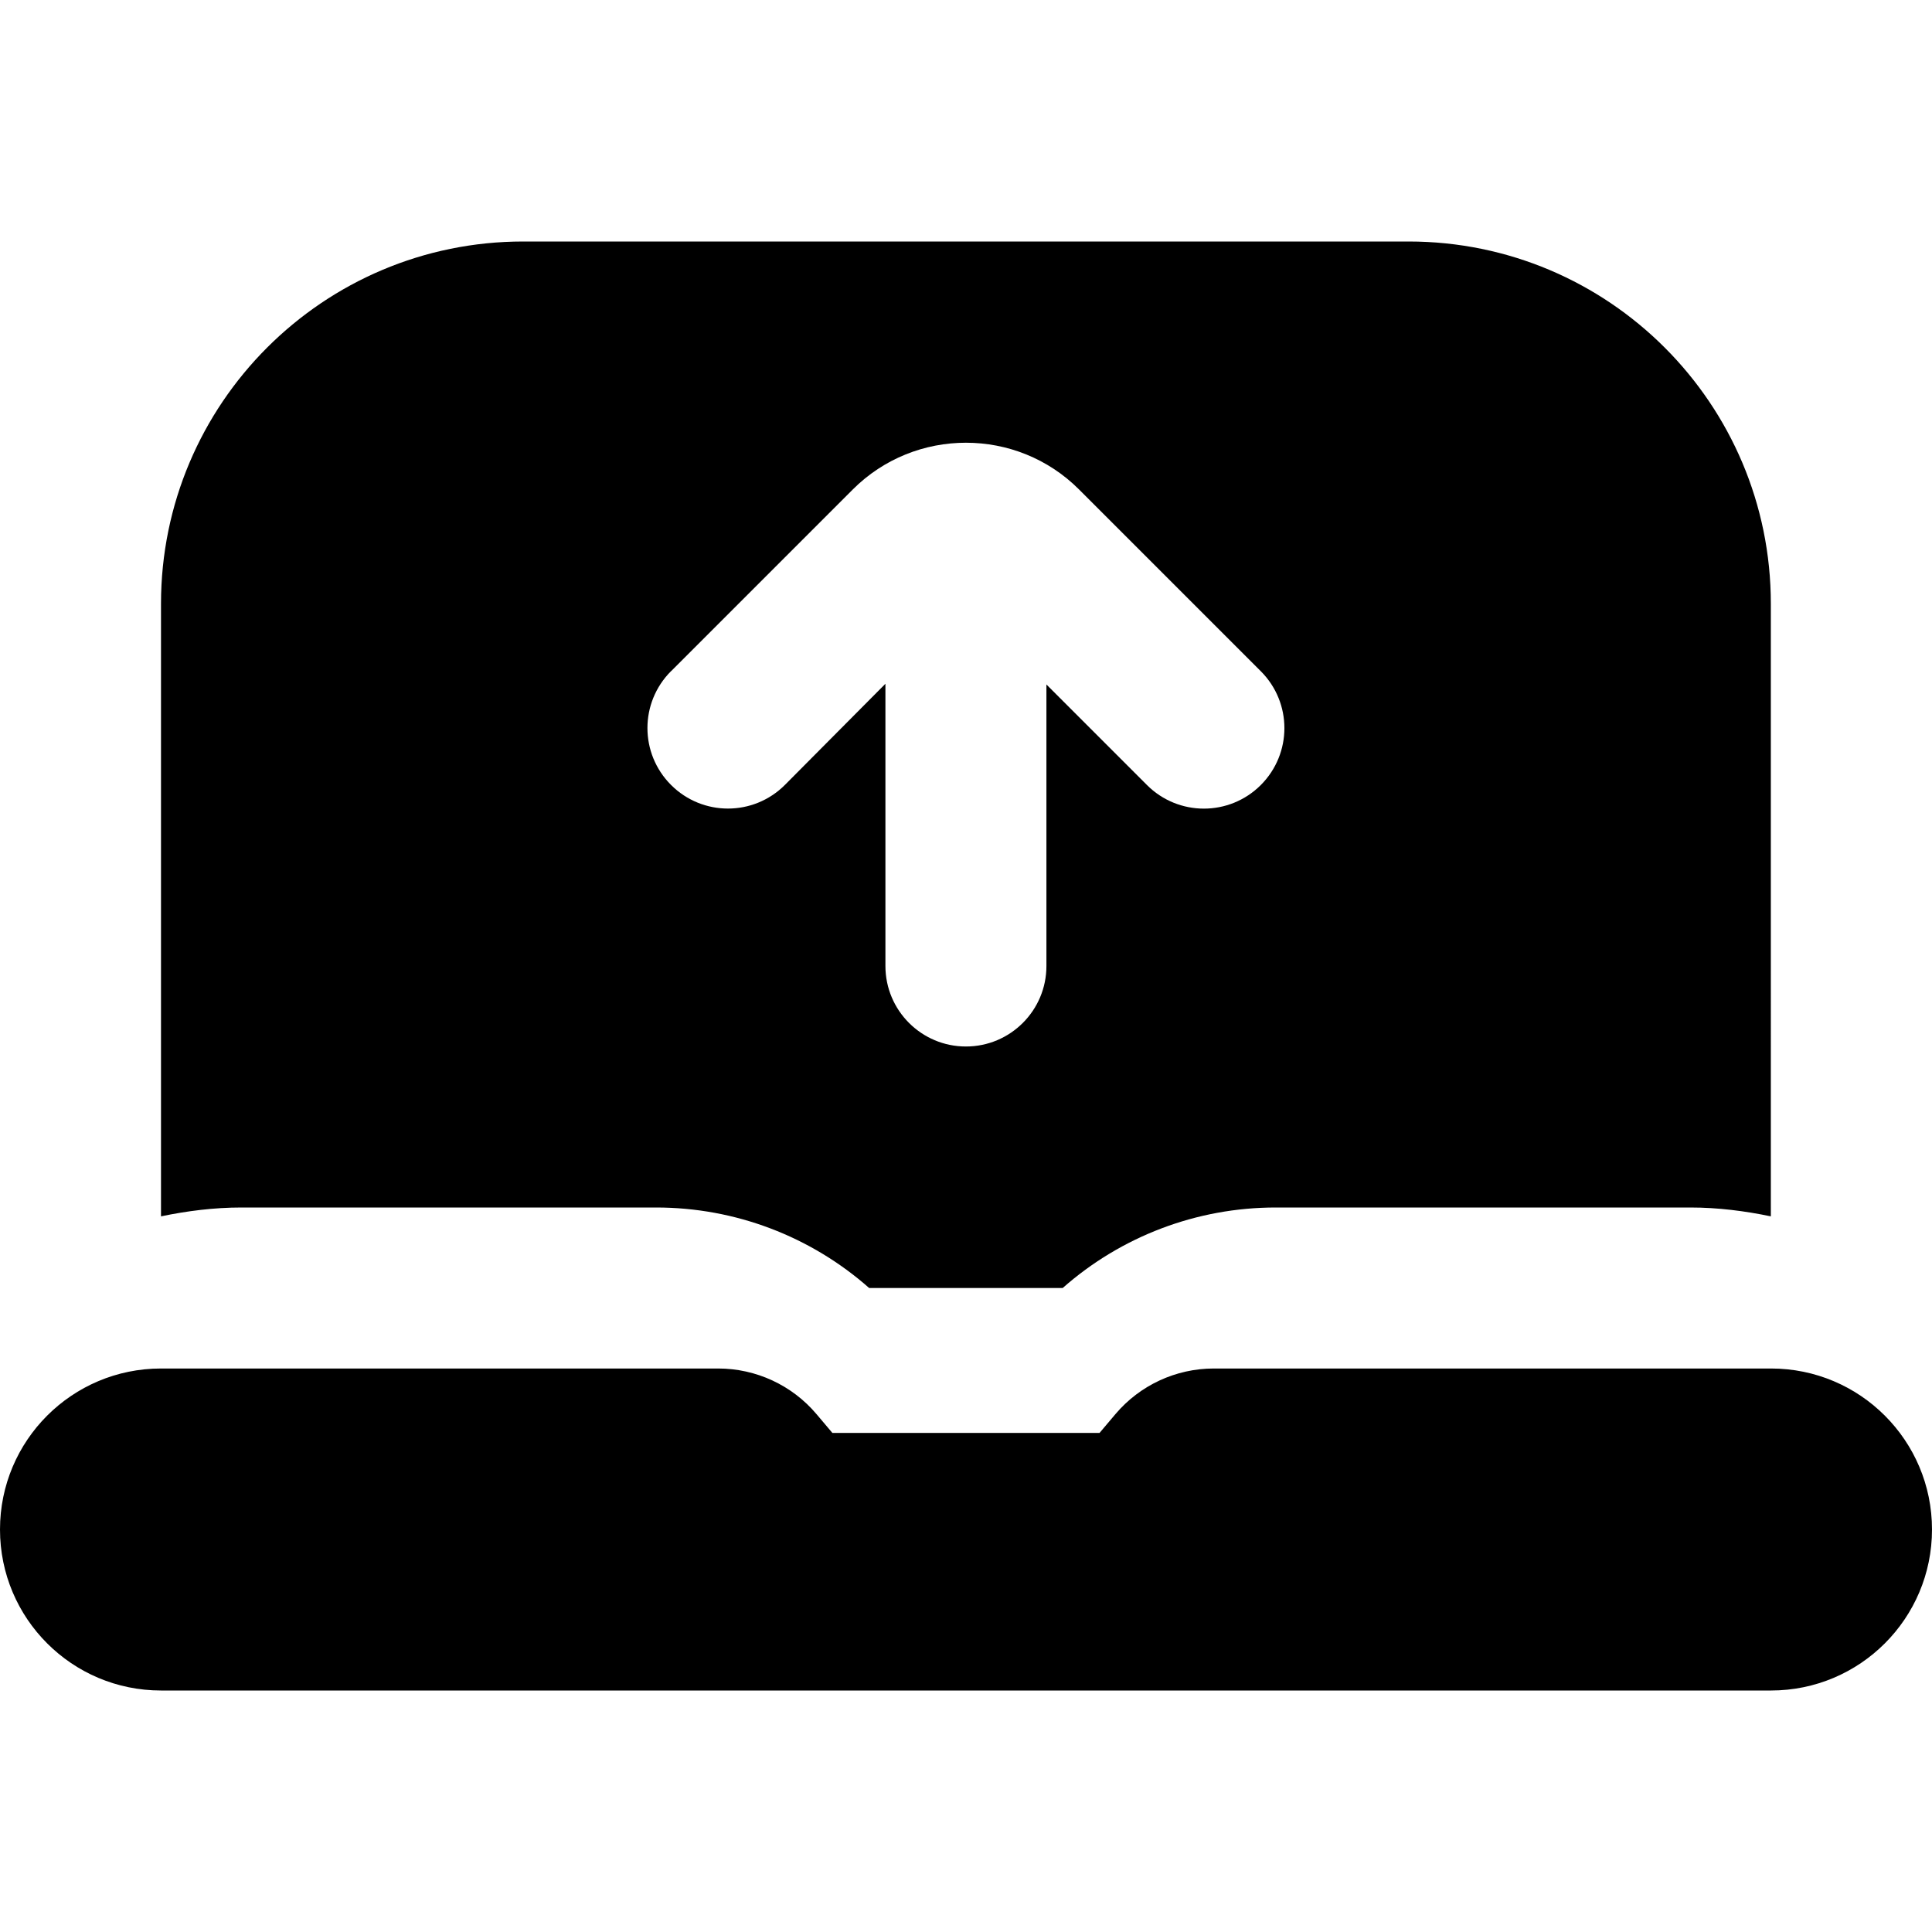 <?xml version="1.0" encoding="UTF-8"?>
<svg xmlns="http://www.w3.org/2000/svg" id="Layer_1" data-name="Layer 1" viewBox="0 0 24 24">
  <path d="M8.151,15c.983,0,1.92,.359,2.646,1h2.404c.726-.641,1.664-1,2.646-1h5.151c.344,0,.677,.043,1,.11V7.5c0-2.485-2.015-4.5-4.5-4.5H6.5c-2.485,0-4.5,2.015-4.5,4.5v7.61c.323-.067,.656-.11,1-.11h5.151Zm.186-6.663l2.256-2.256c.775-.775,2.038-.775,2.812,0l2.257,2.257c.391,.391,.391,1.023,0,1.414-.195,.195-.451,.293-.707,.293s-.512-.098-.707-.293l-1.249-1.249v3.497c0,.552-.448,1-1,1s-1-.448-1-1v-3.506l-1.249,1.257c-.391,.391-1.023,.391-1.414,0s-.391-1.023,0-1.414Zm15.663,10.663c0,1.105-.895,2-2,2H2c-1.105,0-2-.895-2-2s.895-2,2-2h6.921c.471,0,.918,.207,1.222,.567l.197,.233h3.319l.198-.234c.304-.359,.751-.566,1.221-.566h6.922c1.105,0,2,.895,2,2Z"/>
</svg>
